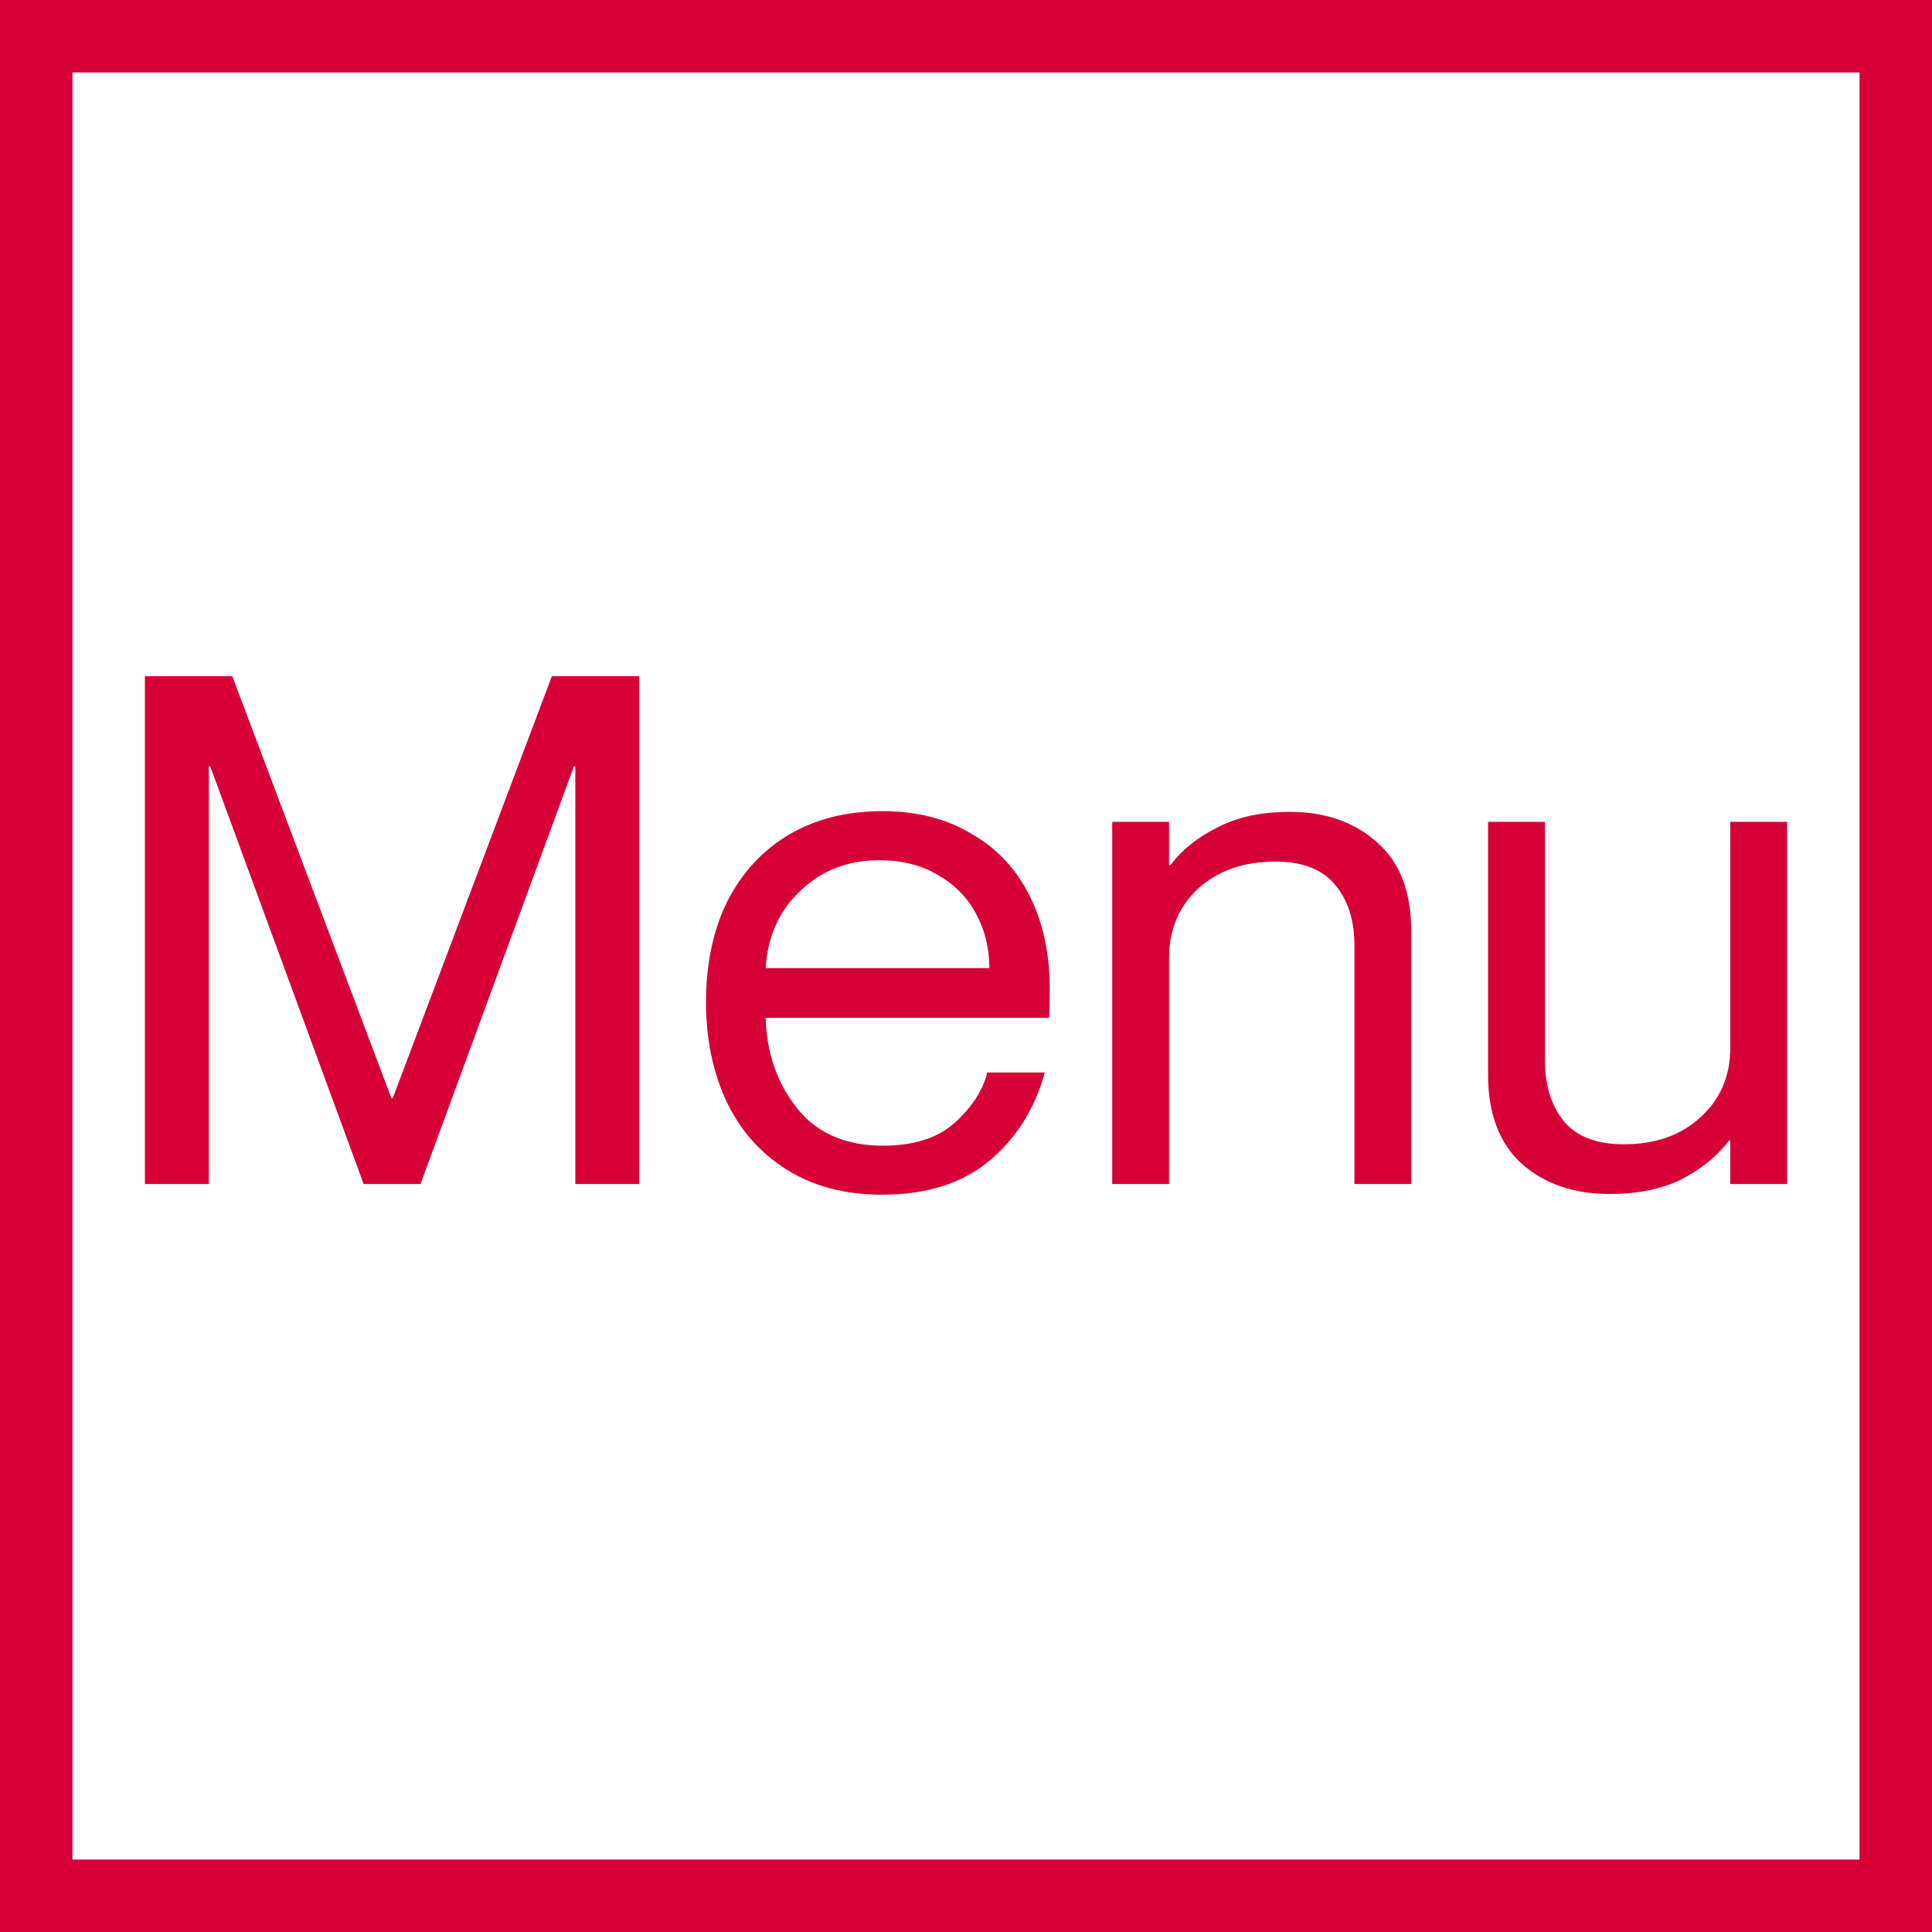 <svg width="40" height="40" viewBox="0 0 40 40" fill="none" xmlns="http://www.w3.org/2000/svg">
<path d="M4.809 14H3V24.514H4.323V15.867H4.353L7.529 24.514H8.706L11.882 15.867H11.911V24.514H13.235V14H11.426L8.132 22.735H8.103L4.809 14Z" fill="#D60036"/>
<path fill-rule="evenodd" clip-rule="evenodd" d="M16.294 24.22C16.843 24.563 17.499 24.735 18.264 24.735C19.176 24.735 19.911 24.504 20.47 24.044C21.038 23.573 21.425 22.96 21.631 22.205H20.44C20.352 22.568 20.131 22.911 19.779 23.235C19.426 23.558 18.926 23.72 18.279 23.72C17.504 23.72 16.911 23.46 16.499 22.941C16.088 22.421 15.872 21.799 15.852 21.073H21.72C21.729 20.995 21.734 20.799 21.734 20.485C21.734 19.75 21.597 19.108 21.323 18.559C21.048 18 20.646 17.568 20.117 17.265C19.597 16.951 18.98 16.794 18.264 16.794C17.529 16.794 16.887 16.956 16.338 17.279C15.789 17.603 15.362 18.064 15.058 18.662C14.764 19.259 14.617 19.956 14.617 20.75C14.617 21.514 14.759 22.201 15.043 22.808C15.328 23.406 15.745 23.877 16.294 24.22ZM20.205 18.912C20.391 19.255 20.484 19.632 20.484 20.044H15.852C15.892 19.387 16.132 18.853 16.573 18.441C17.014 18.019 17.558 17.809 18.205 17.809C18.656 17.809 19.053 17.907 19.396 18.103C19.749 18.299 20.019 18.568 20.205 18.912Z" fill="#D60036"/>
<path d="M28.042 19.573C28.042 19.054 27.909 18.637 27.645 18.323C27.38 18 26.968 17.838 26.409 17.838C25.753 17.838 25.218 18.024 24.806 18.397C24.405 18.769 24.204 19.25 24.204 19.838V24.514H23.027V17.015H24.204V17.912H24.233C24.468 17.598 24.792 17.338 25.204 17.132C25.615 16.916 26.115 16.809 26.703 16.809C27.439 16.809 28.042 17.019 28.512 17.441C28.983 17.853 29.218 18.465 29.218 19.279V24.514H28.042V19.573Z" fill="#D60036"/>
<path d="M31.515 24.102C31.986 24.514 32.589 24.72 33.324 24.72C33.912 24.72 34.412 24.617 34.824 24.411C35.235 24.195 35.559 23.931 35.794 23.617H35.824V24.514H37V17.015H35.824V21.691C35.824 22.279 35.618 22.759 35.206 23.132C34.804 23.504 34.275 23.691 33.618 23.691C33.059 23.691 32.647 23.534 32.383 23.22C32.118 22.896 31.986 22.475 31.986 21.955V17.015H30.809V22.25C30.809 23.063 31.044 23.681 31.515 24.102Z" fill="#D60036"/>
<path fill-rule="evenodd" clip-rule="evenodd" d="M0 0H40V40H0V0ZM1.5 1.5H38.5V38.5H1.5V1.5Z" fill="#D60036"/>
</svg>
